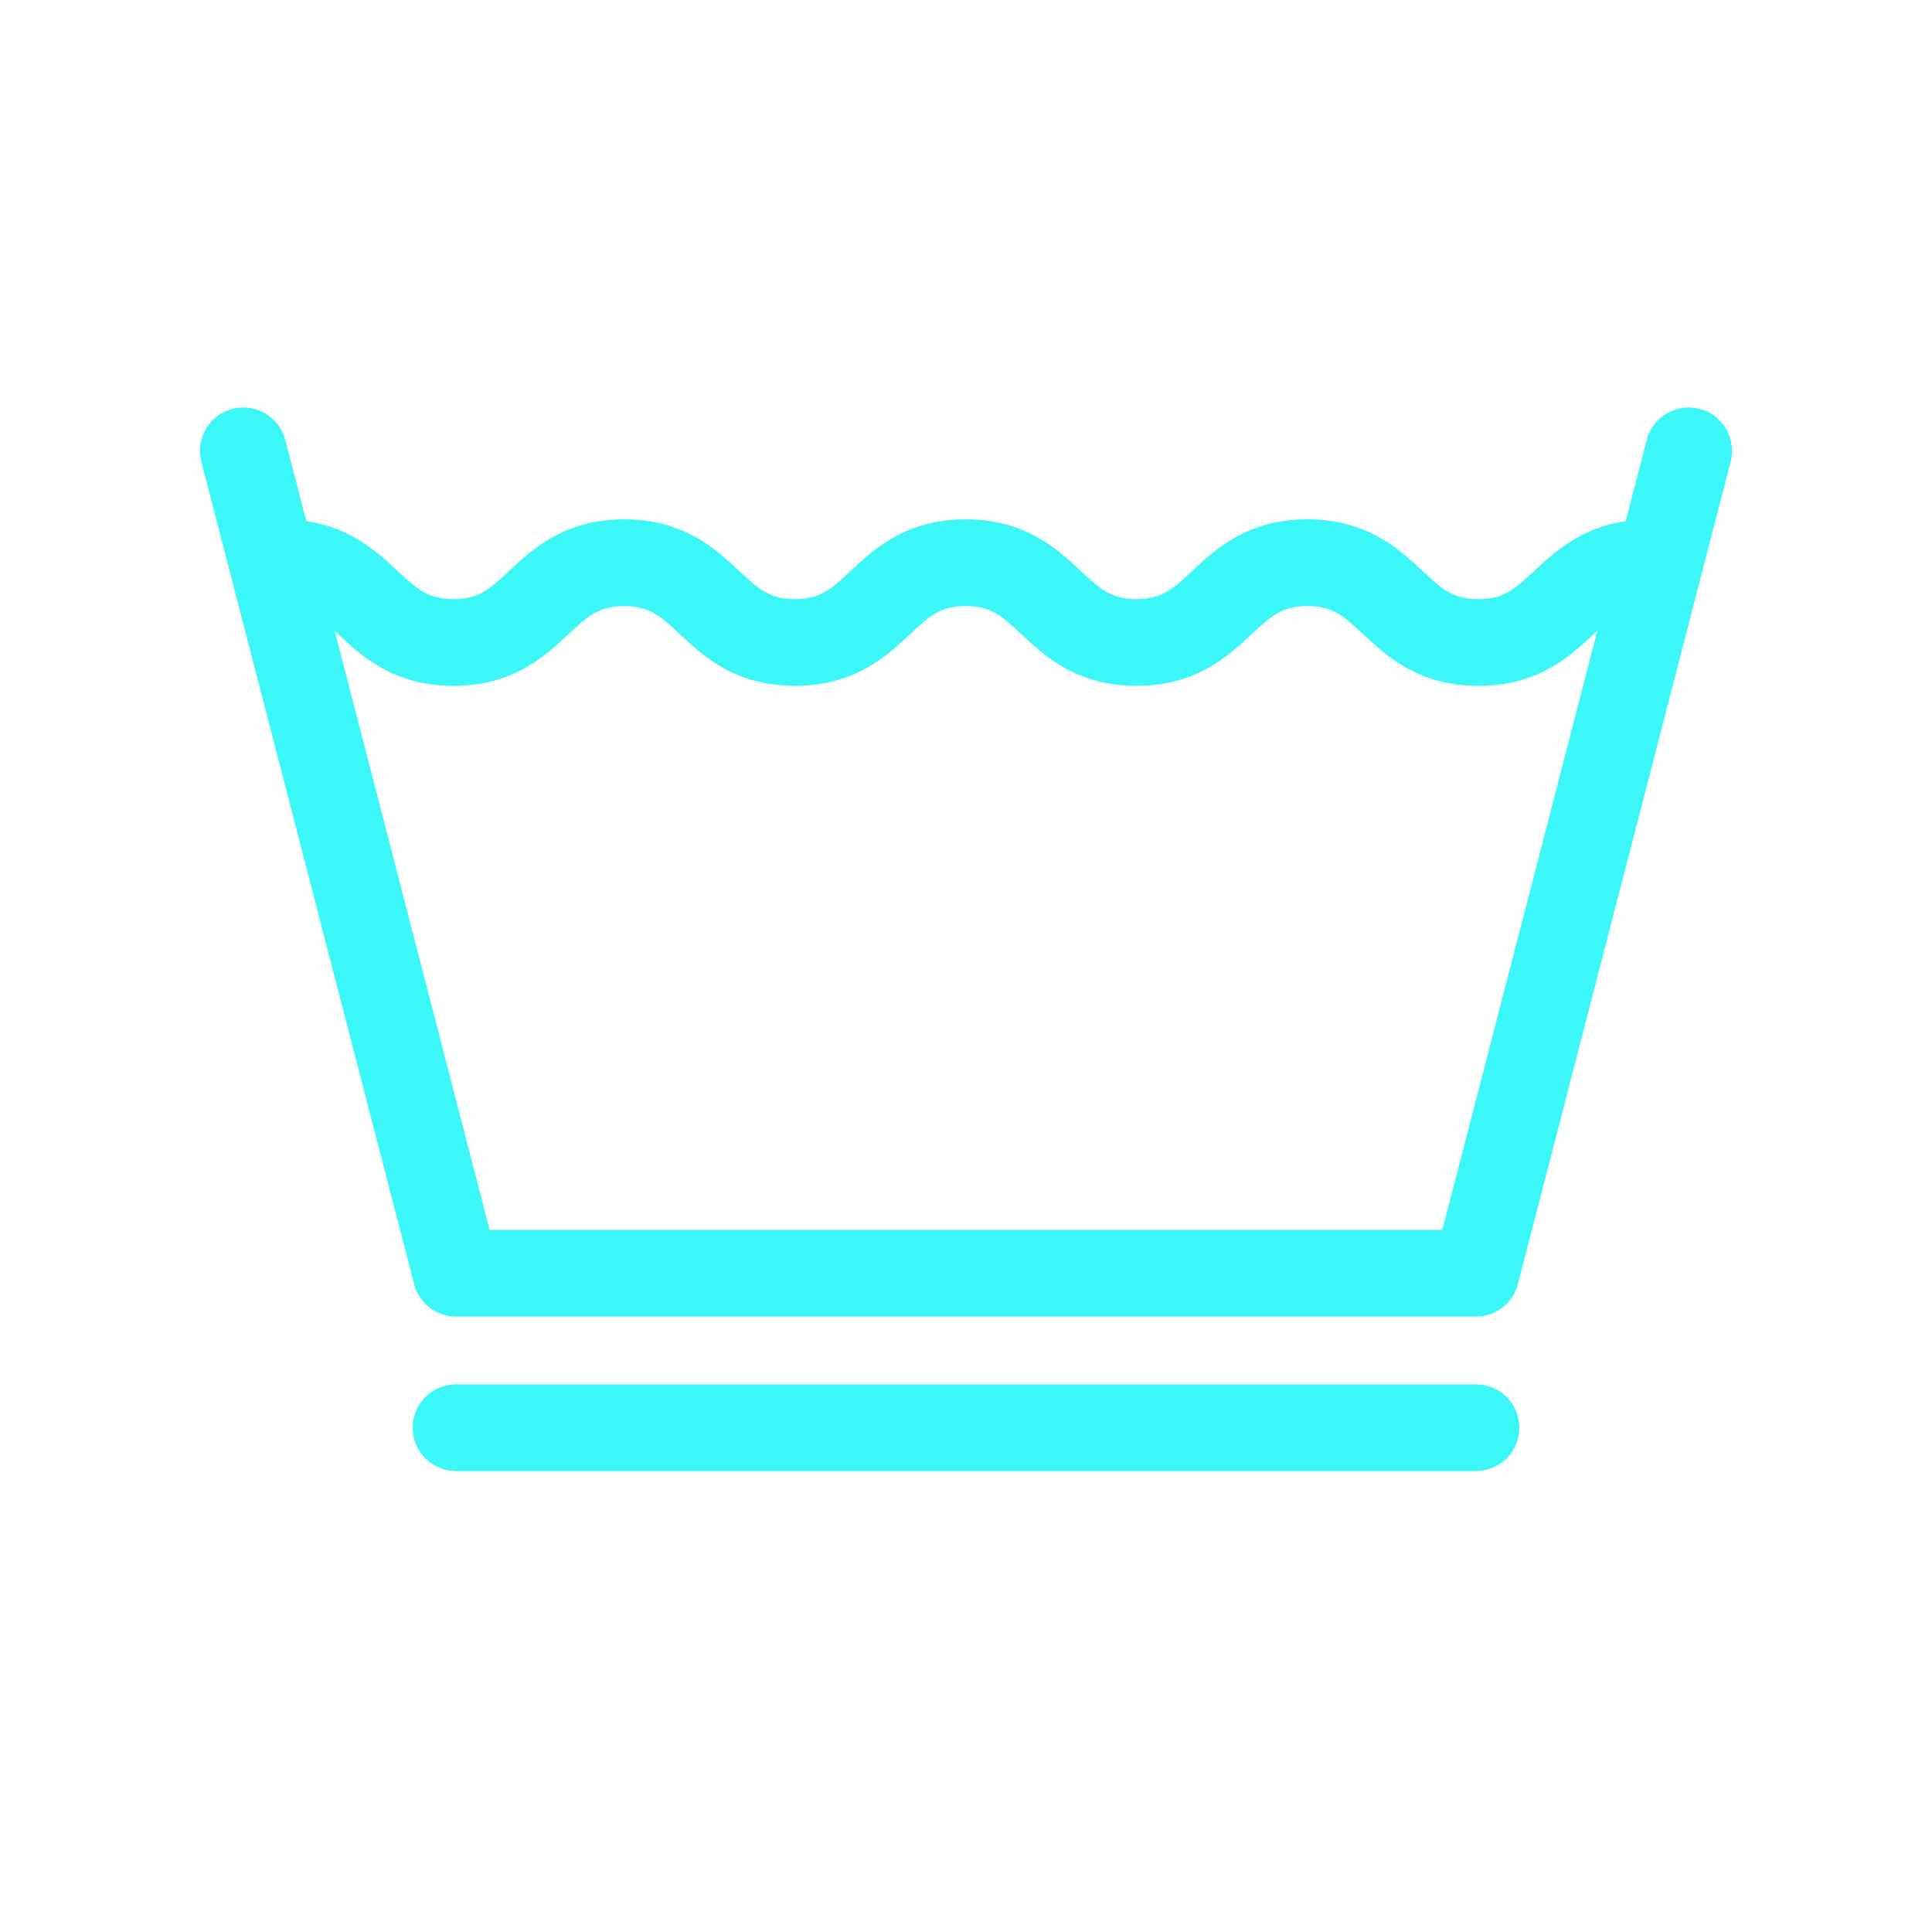 <svg version="1.0" preserveAspectRatio="xMidYMid meet" height="1080" viewBox="0 0 810 810" zoomAndPan="magnify" width="1080" xmlns:xlink="http://www.w3.org/1999/xlink" xmlns="http://www.w3.org/2000/svg"><defs><clipPath id="7989766433"><path clip-rule="nonzero" d="M 173 580 L 637 580 L 637 616.66 L 173 616.66 Z M 173 580"></path></clipPath></defs><path fill-rule="nonzero" fill-opacity="1" d="M 604.719 515.617 L 205.273 515.617 L 140.328 264.535 C 140.855 265.031 141.305 265.406 141.867 265.926 C 151.625 275.051 165 287.539 190.074 287.539 C 215.141 287.539 228.516 275.051 238.285 265.926 C 246.445 258.305 250.945 254.105 261.676 254.105 C 272.418 254.105 276.906 258.305 285.07 265.926 C 294.84 275.051 308.215 287.539 333.281 287.539 C 358.348 287.539 371.719 275.051 381.48 265.926 C 389.645 258.305 394.145 254.105 404.867 254.105 C 415.598 254.105 420.098 258.305 428.262 265.926 C 438.02 275.051 451.395 287.539 476.461 287.539 C 501.543 287.539 514.926 275.059 524.695 265.934 C 532.867 258.305 537.367 254.105 548.113 254.105 C 558.879 254.105 563.387 258.305 571.574 265.941 C 581.352 275.059 594.734 287.539 619.816 287.539 C 644.906 287.539 658.297 275.059 668.066 265.934 C 668.66 265.383 669.137 264.988 669.691 264.469 Z M 712.539 171.414 C 702.852 168.914 692.906 174.742 690.391 184.461 L 689.211 189.012 L 681.582 218.512 C 662.766 221.277 651.664 231.523 643.277 239.344 C 635.098 246.98 630.582 251.18 619.816 251.18 C 609.051 251.18 604.551 246.98 596.363 239.352 C 586.594 230.227 573.203 217.742 548.113 217.742 C 523.039 217.742 509.656 230.227 499.887 239.352 C 491.707 246.98 487.207 251.18 476.461 251.18 C 465.73 251.18 461.238 246.98 453.074 239.363 C 443.316 230.238 429.934 217.742 404.867 217.742 C 379.801 217.742 366.426 230.238 356.664 239.363 C 348.504 246.98 344.004 251.18 333.281 251.18 C 322.551 251.18 318.051 246.98 309.887 239.363 C 300.117 230.238 286.742 217.742 261.676 217.742 C 236.609 217.742 223.238 230.238 213.469 239.363 C 205.305 246.98 200.805 251.18 190.074 251.18 C 179.336 251.18 174.844 246.98 166.68 239.363 C 158.301 231.531 147.219 221.277 128.418 218.512 L 120.789 189.012 L 119.609 184.461 C 117.094 174.742 107.164 168.906 97.461 171.414 C 87.734 173.93 81.898 183.852 84.414 193.57 L 173.605 538.344 C 175.68 546.371 182.926 551.977 191.203 551.977 L 618.797 551.977 C 627.086 551.977 634.32 546.371 636.395 538.344 L 725.586 193.57 C 728.102 183.852 722.266 173.93 712.539 171.414" fill="#3bf7f7"></path><g clip-path="url(#7989766433)"><path fill-rule="nonzero" fill-opacity="1" d="M 618.797 580.387 L 191.203 580.387 C 181.16 580.387 173.02 588.527 173.02 598.57 C 173.02 608.605 181.16 616.746 191.203 616.746 L 618.797 616.746 C 628.84 616.746 636.98 608.605 636.98 598.57 C 636.98 588.527 628.84 580.387 618.797 580.387" fill="#3bf7f7"></path></g></svg>